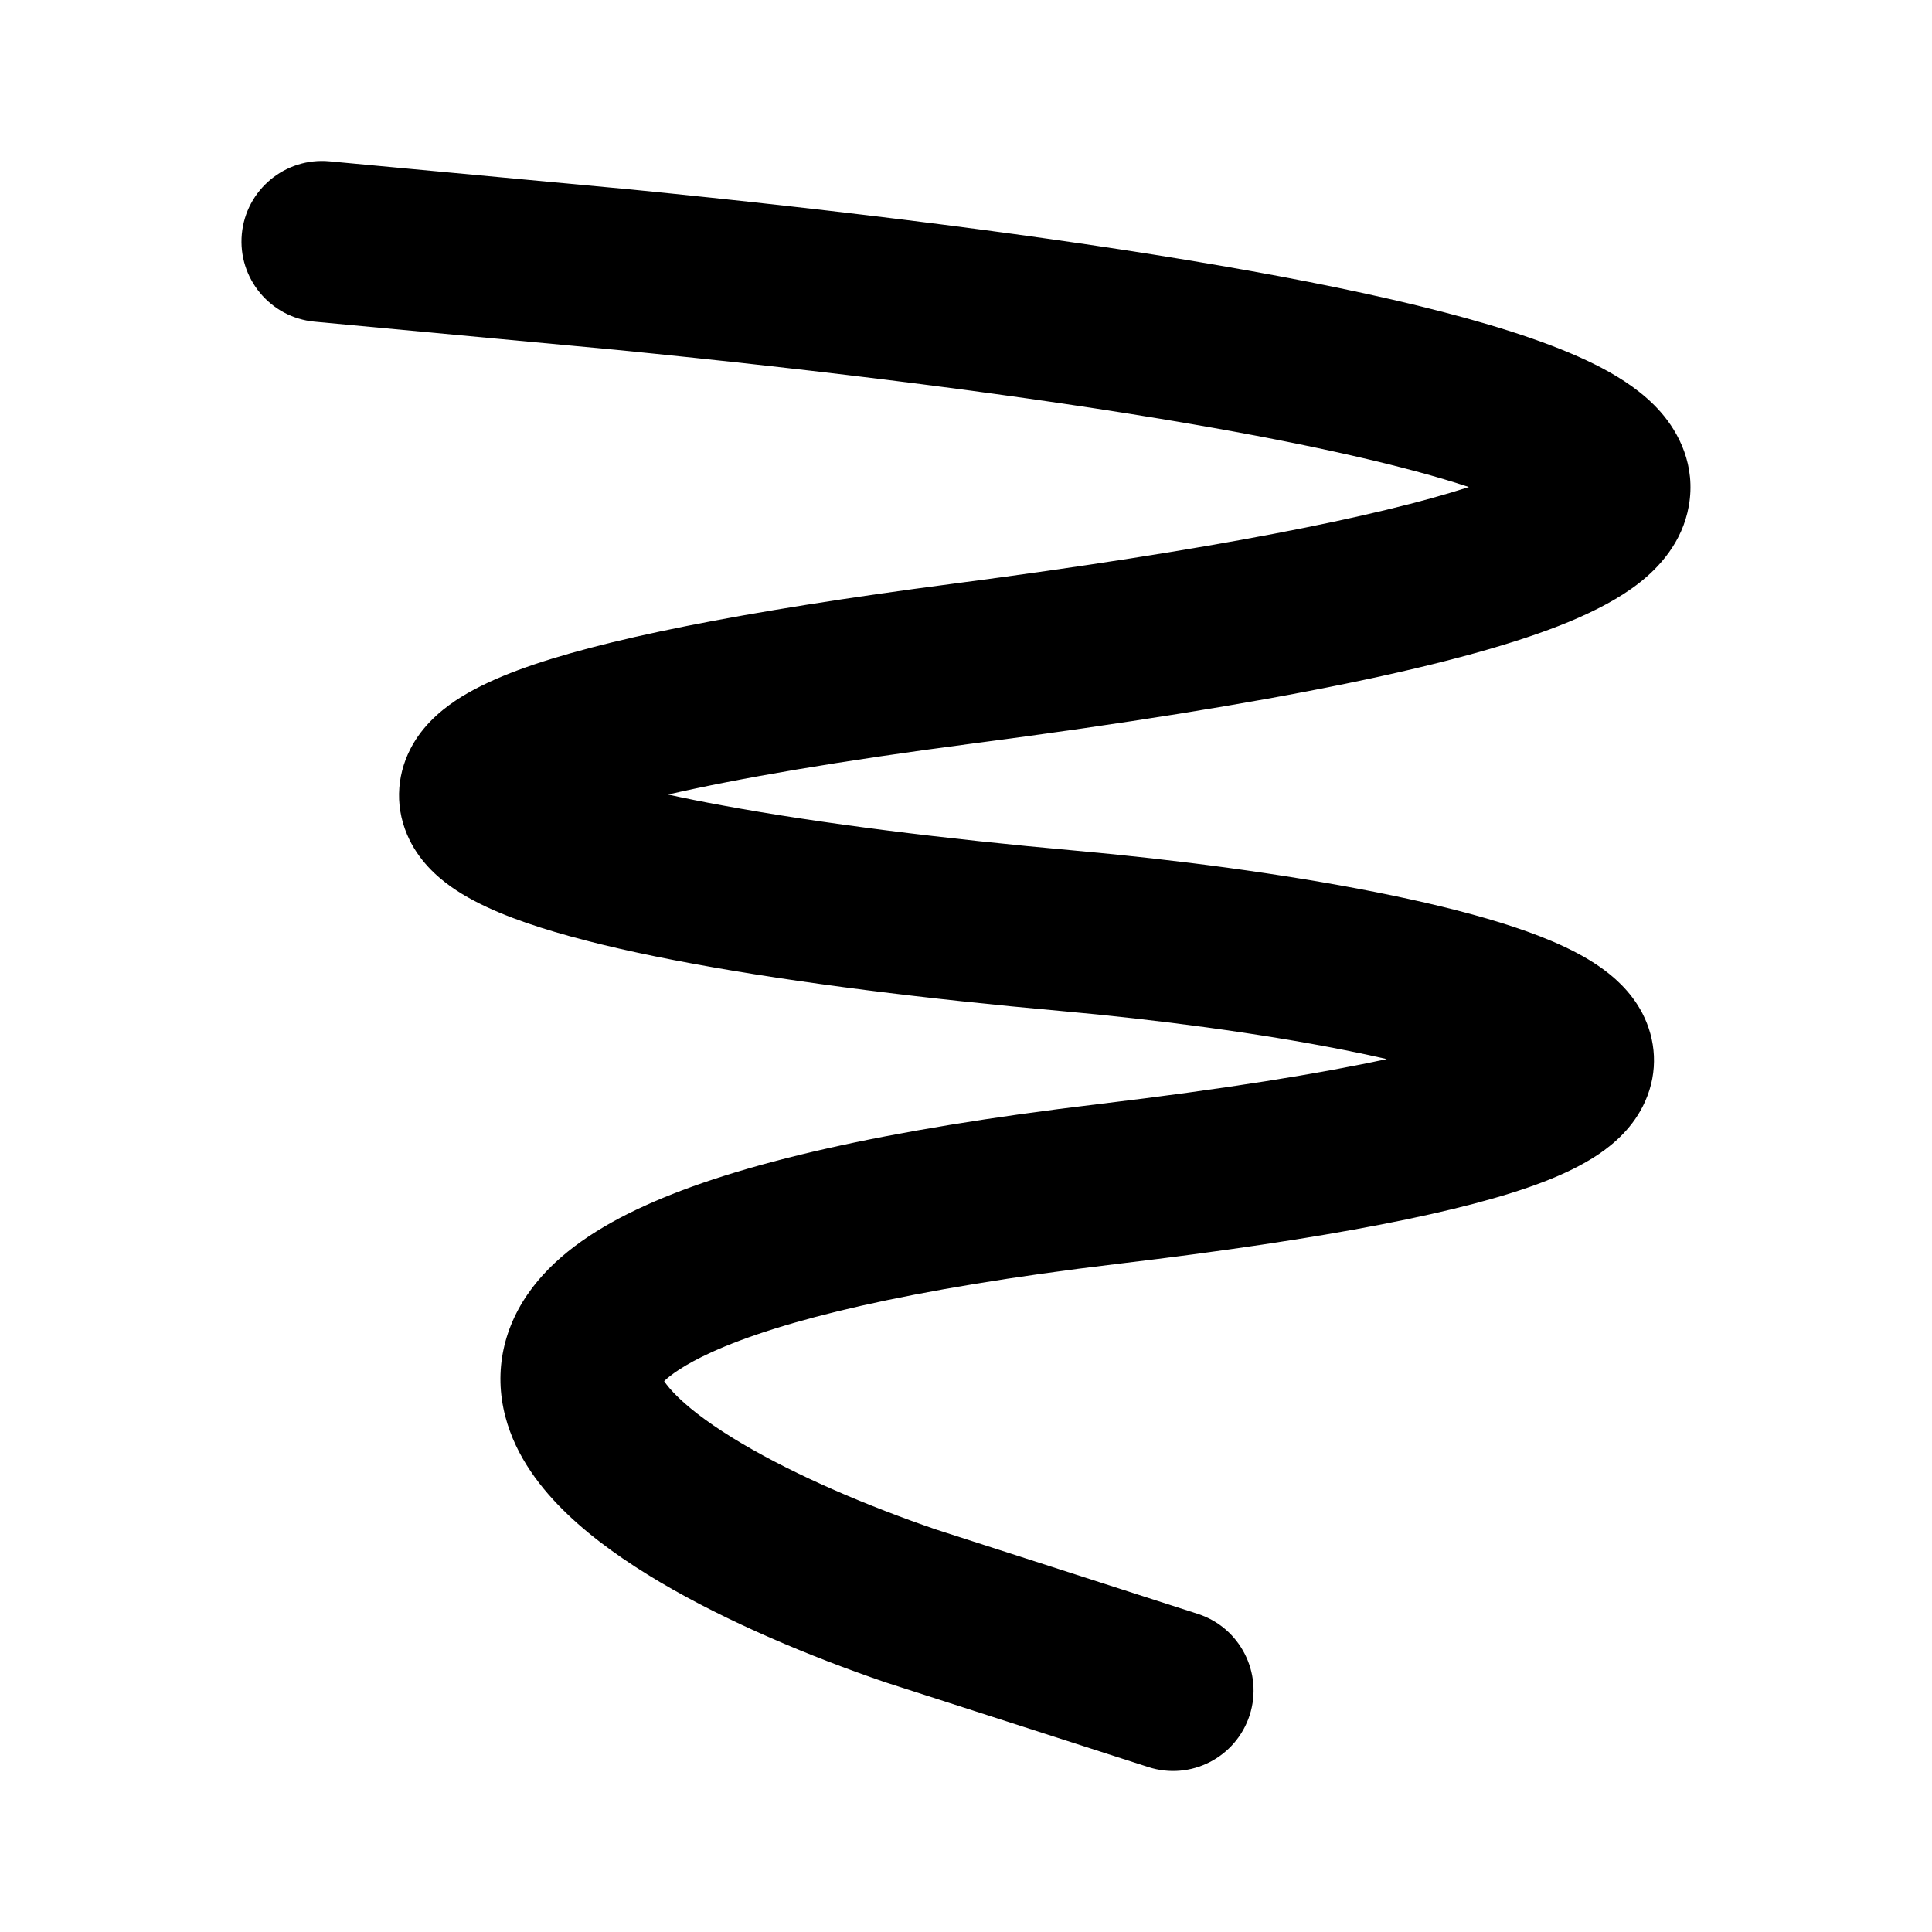 <svg xmlns="http://www.w3.org/2000/svg" viewBox="0 0 24 24" fill="none"><path d="M3.004 2.907C3.056 2.357 3.543 1.953 4.093 2.004L7.84 2.354C10.495 2.618 13.042 2.935 15.136 3.296C17.177 3.647 18.933 4.062 19.898 4.571C20.146 4.702 20.419 4.878 20.63 5.119C20.855 5.376 21.068 5.782 20.979 6.285C20.898 6.743 20.603 7.052 20.367 7.238C20.12 7.432 19.815 7.589 19.491 7.724C18.222 8.249 15.83 8.746 12.099 9.234C10.417 9.454 9.176 9.669 8.298 9.87C8.509 9.916 8.736 9.962 8.979 10.006C10.195 10.23 11.729 10.421 13.36 10.567C14.607 10.679 15.942 10.855 17.083 11.081C17.653 11.194 18.188 11.321 18.647 11.464C19.084 11.6 19.531 11.773 19.867 12.006C20.034 12.121 20.255 12.306 20.401 12.585C20.571 12.912 20.604 13.308 20.436 13.683C20.294 14.002 20.049 14.209 19.859 14.338C19.657 14.474 19.422 14.586 19.175 14.681C18.216 15.05 16.511 15.387 13.877 15.701C11.266 16.013 9.698 16.408 8.841 16.797C8.499 16.953 8.328 17.082 8.25 17.157C8.281 17.203 8.336 17.273 8.431 17.364C8.611 17.537 8.875 17.73 9.217 17.932C9.899 18.335 10.78 18.71 11.634 19.002L14.879 20.048C15.404 20.217 15.693 20.781 15.524 21.306C15.354 21.832 14.791 22.121 14.265 21.951L11.004 20.9L10.995 20.897C10.063 20.578 9.041 20.151 8.2 19.654C7.78 19.406 7.377 19.124 7.048 18.809C6.729 18.504 6.408 18.099 6.277 17.595C6.13 17.031 6.254 16.467 6.617 15.991C6.946 15.56 7.443 15.235 8.015 14.976C9.162 14.455 10.982 14.033 13.64 13.716C15.228 13.526 16.396 13.336 17.227 13.156C17.059 13.117 16.881 13.08 16.695 13.043C15.64 12.834 14.376 12.666 13.182 12.559C11.515 12.41 9.915 12.212 8.617 11.973C7.969 11.854 7.381 11.722 6.889 11.576C6.423 11.438 5.95 11.261 5.604 11.016C5.432 10.894 5.193 10.688 5.057 10.367C4.895 9.985 4.937 9.578 5.131 9.243C5.295 8.961 5.539 8.776 5.732 8.656C5.939 8.529 6.179 8.42 6.437 8.324C7.443 7.951 9.196 7.597 11.84 7.251C15.072 6.828 17.11 6.418 18.247 6.05C17.47 5.793 16.298 5.525 14.796 5.267C12.768 4.917 10.274 4.606 7.645 4.345L3.907 3.996C3.357 3.944 2.953 3.457 3.004 2.907Z" fill="currentColor"/></svg>